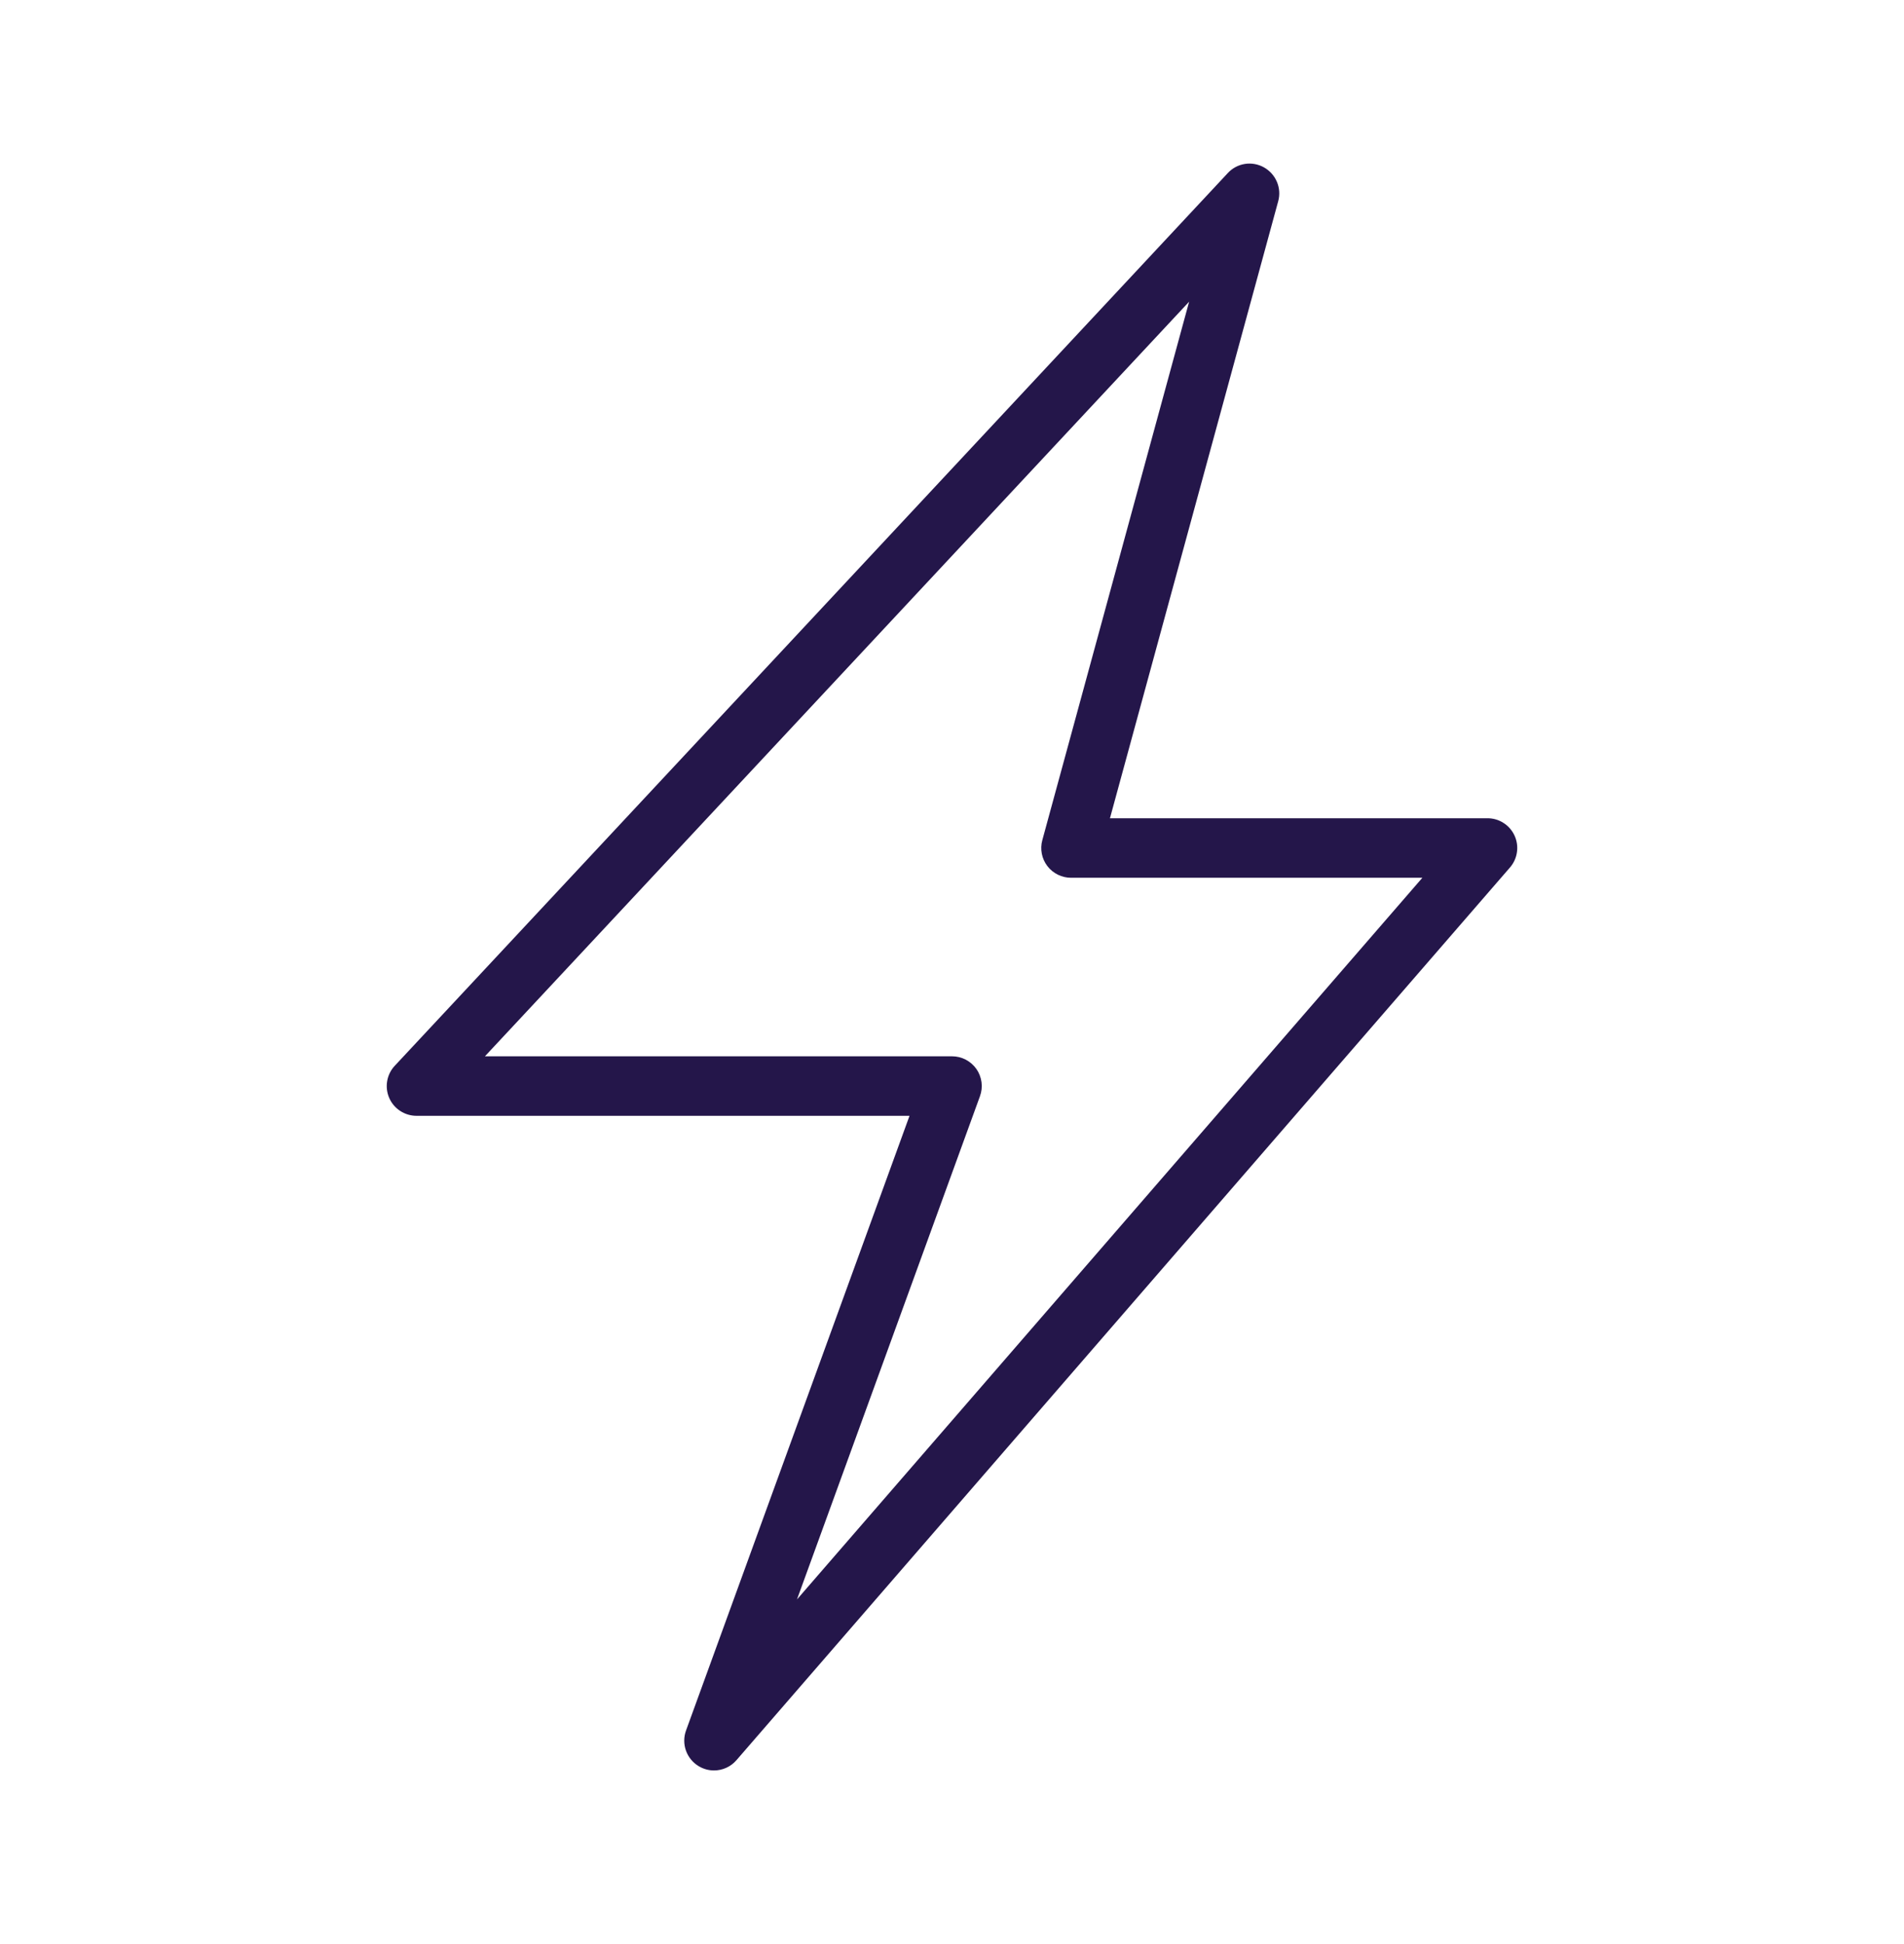 <svg width="48" height="49" viewBox="0 0 48 49" fill="none" xmlns="http://www.w3.org/2000/svg">
<path d="M31.865 4.219C31.719 4.137 31.549 4.106 31.384 4.132C31.218 4.158 31.066 4.239 30.952 4.363L9.952 26.863C9.852 26.969 9.786 27.103 9.761 27.247C9.736 27.391 9.754 27.539 9.812 27.673C9.87 27.807 9.966 27.921 10.089 28.001C10.211 28.081 10.354 28.124 10.5 28.124H22.929L17.295 43.617C17.235 43.782 17.235 43.963 17.294 44.127C17.354 44.292 17.469 44.431 17.62 44.52C17.735 44.588 17.866 44.624 18 44.624C18.108 44.624 18.214 44.601 18.312 44.556C18.41 44.511 18.497 44.446 18.567 44.364L38.067 21.864C38.161 21.756 38.222 21.622 38.242 21.48C38.263 21.338 38.242 21.193 38.182 21.062C38.122 20.931 38.026 20.82 37.905 20.743C37.785 20.665 37.644 20.624 37.5 20.624H27.982L32.224 5.071C32.268 4.91 32.257 4.738 32.191 4.583C32.126 4.429 32.011 4.301 31.865 4.219ZM26.277 21.176C26.246 21.287 26.242 21.404 26.264 21.517C26.286 21.631 26.334 21.737 26.404 21.829C26.474 21.921 26.564 21.995 26.668 22.046C26.771 22.097 26.885 22.124 27 22.124H35.858L20.092 40.314L24.705 27.63C24.746 27.517 24.76 27.395 24.744 27.276C24.728 27.156 24.684 27.042 24.615 26.943C24.545 26.845 24.453 26.764 24.346 26.708C24.24 26.653 24.121 26.624 24 26.624H12.225L29.978 7.604L26.277 21.176Z" fill="#24164A"/>
</svg>
